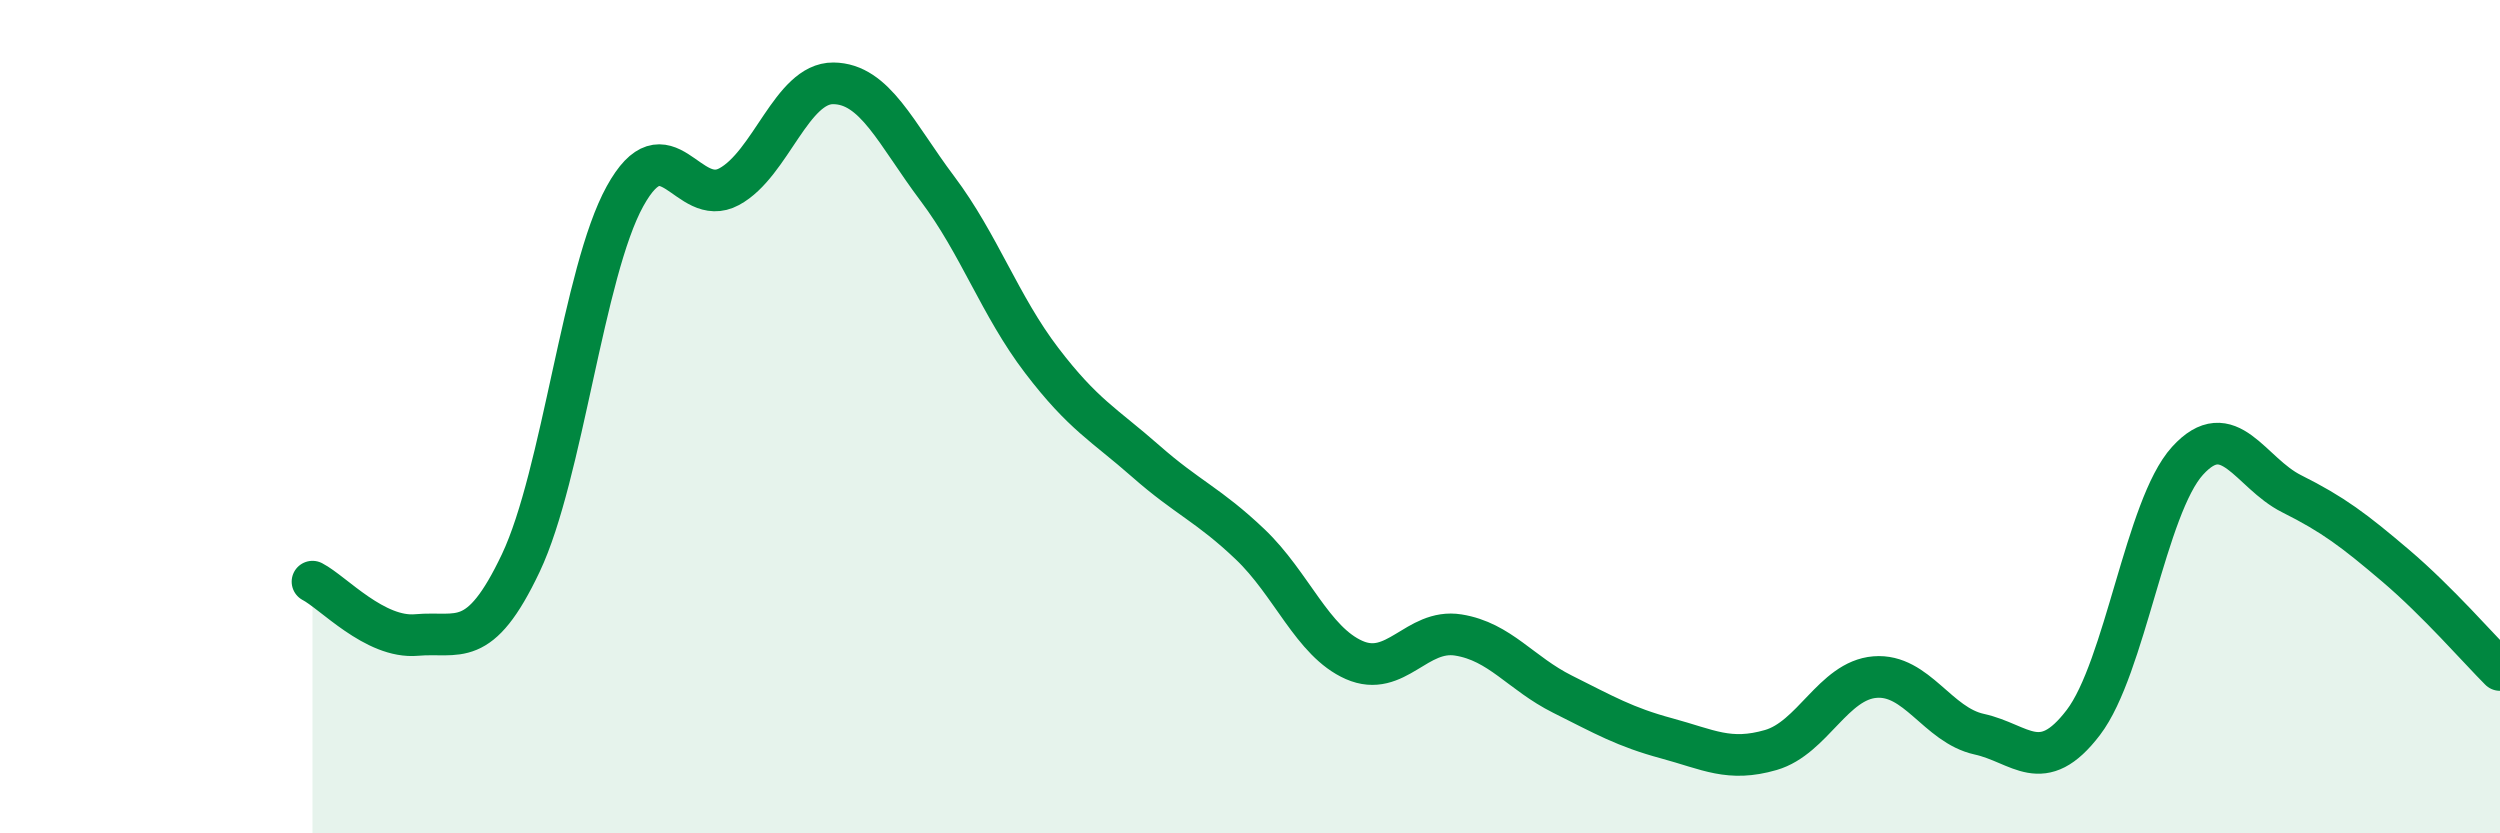
    <svg width="60" height="20" viewBox="0 0 60 20" xmlns="http://www.w3.org/2000/svg">
      <path
        d="M 7.5,13.96 C 8,14.22 9,15.33 10,15.24 C 11,15.15 11.5,15.62 12.5,13.51 C 13.5,11.4 14,6.52 15,4.71 C 16,2.9 16.5,5.02 17.5,4.48 C 18.5,3.94 19,1.99 20,2 C 21,2.01 21.5,3.2 22.5,4.53 C 23.5,5.86 24,7.34 25,8.65 C 26,9.96 26.5,10.19 27.5,11.07 C 28.5,11.95 29,12.11 30,13.06 C 31,14.01 31.5,15.4 32.5,15.84 C 33.5,16.28 34,15.08 35,15.24 C 36,15.4 36.5,16.16 37.5,16.66 C 38.5,17.16 39,17.45 40,17.72 C 41,17.99 41.5,18.29 42.5,18 C 43.5,17.71 44,16.33 45,16.25 C 46,16.17 46.5,17.4 47.5,17.62 C 48.5,17.84 49,18.65 50,17.34 C 51,16.03 51.5,12.16 52.5,11.06 C 53.5,9.96 54,11.35 55,11.85 C 56,12.35 56.5,12.73 57.5,13.58 C 58.5,14.43 59.5,15.58 60,16.08L60 20L7.5 20Z"
        fill="#008740"
        opacity="0.1"
        stroke-linecap="round"
        stroke-linejoin="round"
      />
      <path
        d="M 7.5,13.96 C 8,14.22 9,15.33 10,15.24 C 11,15.15 11.5,15.62 12.5,13.51 C 13.5,11.4 14,6.52 15,4.71 C 16,2.9 16.5,5.02 17.5,4.48 C 18.5,3.94 19,1.99 20,2 C 21,2.01 21.5,3.2 22.5,4.53 C 23.5,5.86 24,7.34 25,8.65 C 26,9.96 26.5,10.19 27.5,11.07 C 28.5,11.95 29,12.11 30,13.06 C 31,14.01 31.5,15.4 32.5,15.84 C 33.5,16.28 34,15.08 35,15.24 C 36,15.4 36.5,16.16 37.5,16.66 C 38.5,17.16 39,17.45 40,17.72 C 41,17.99 41.5,18.29 42.5,18 C 43.5,17.71 44,16.33 45,16.25 C 46,16.17 46.5,17.4 47.5,17.62 C 48.5,17.84 49,18.65 50,17.34 C 51,16.03 51.5,12.16 52.5,11.06 C 53.5,9.96 54,11.35 55,11.85 C 56,12.35 56.5,12.73 57.5,13.58 C 58.5,14.43 59.5,15.58 60,16.08"
        stroke="#008740"
        stroke-width="1"
        fill="none"
        stroke-linecap="round"
        stroke-linejoin="round"
      />
    </svg>
  